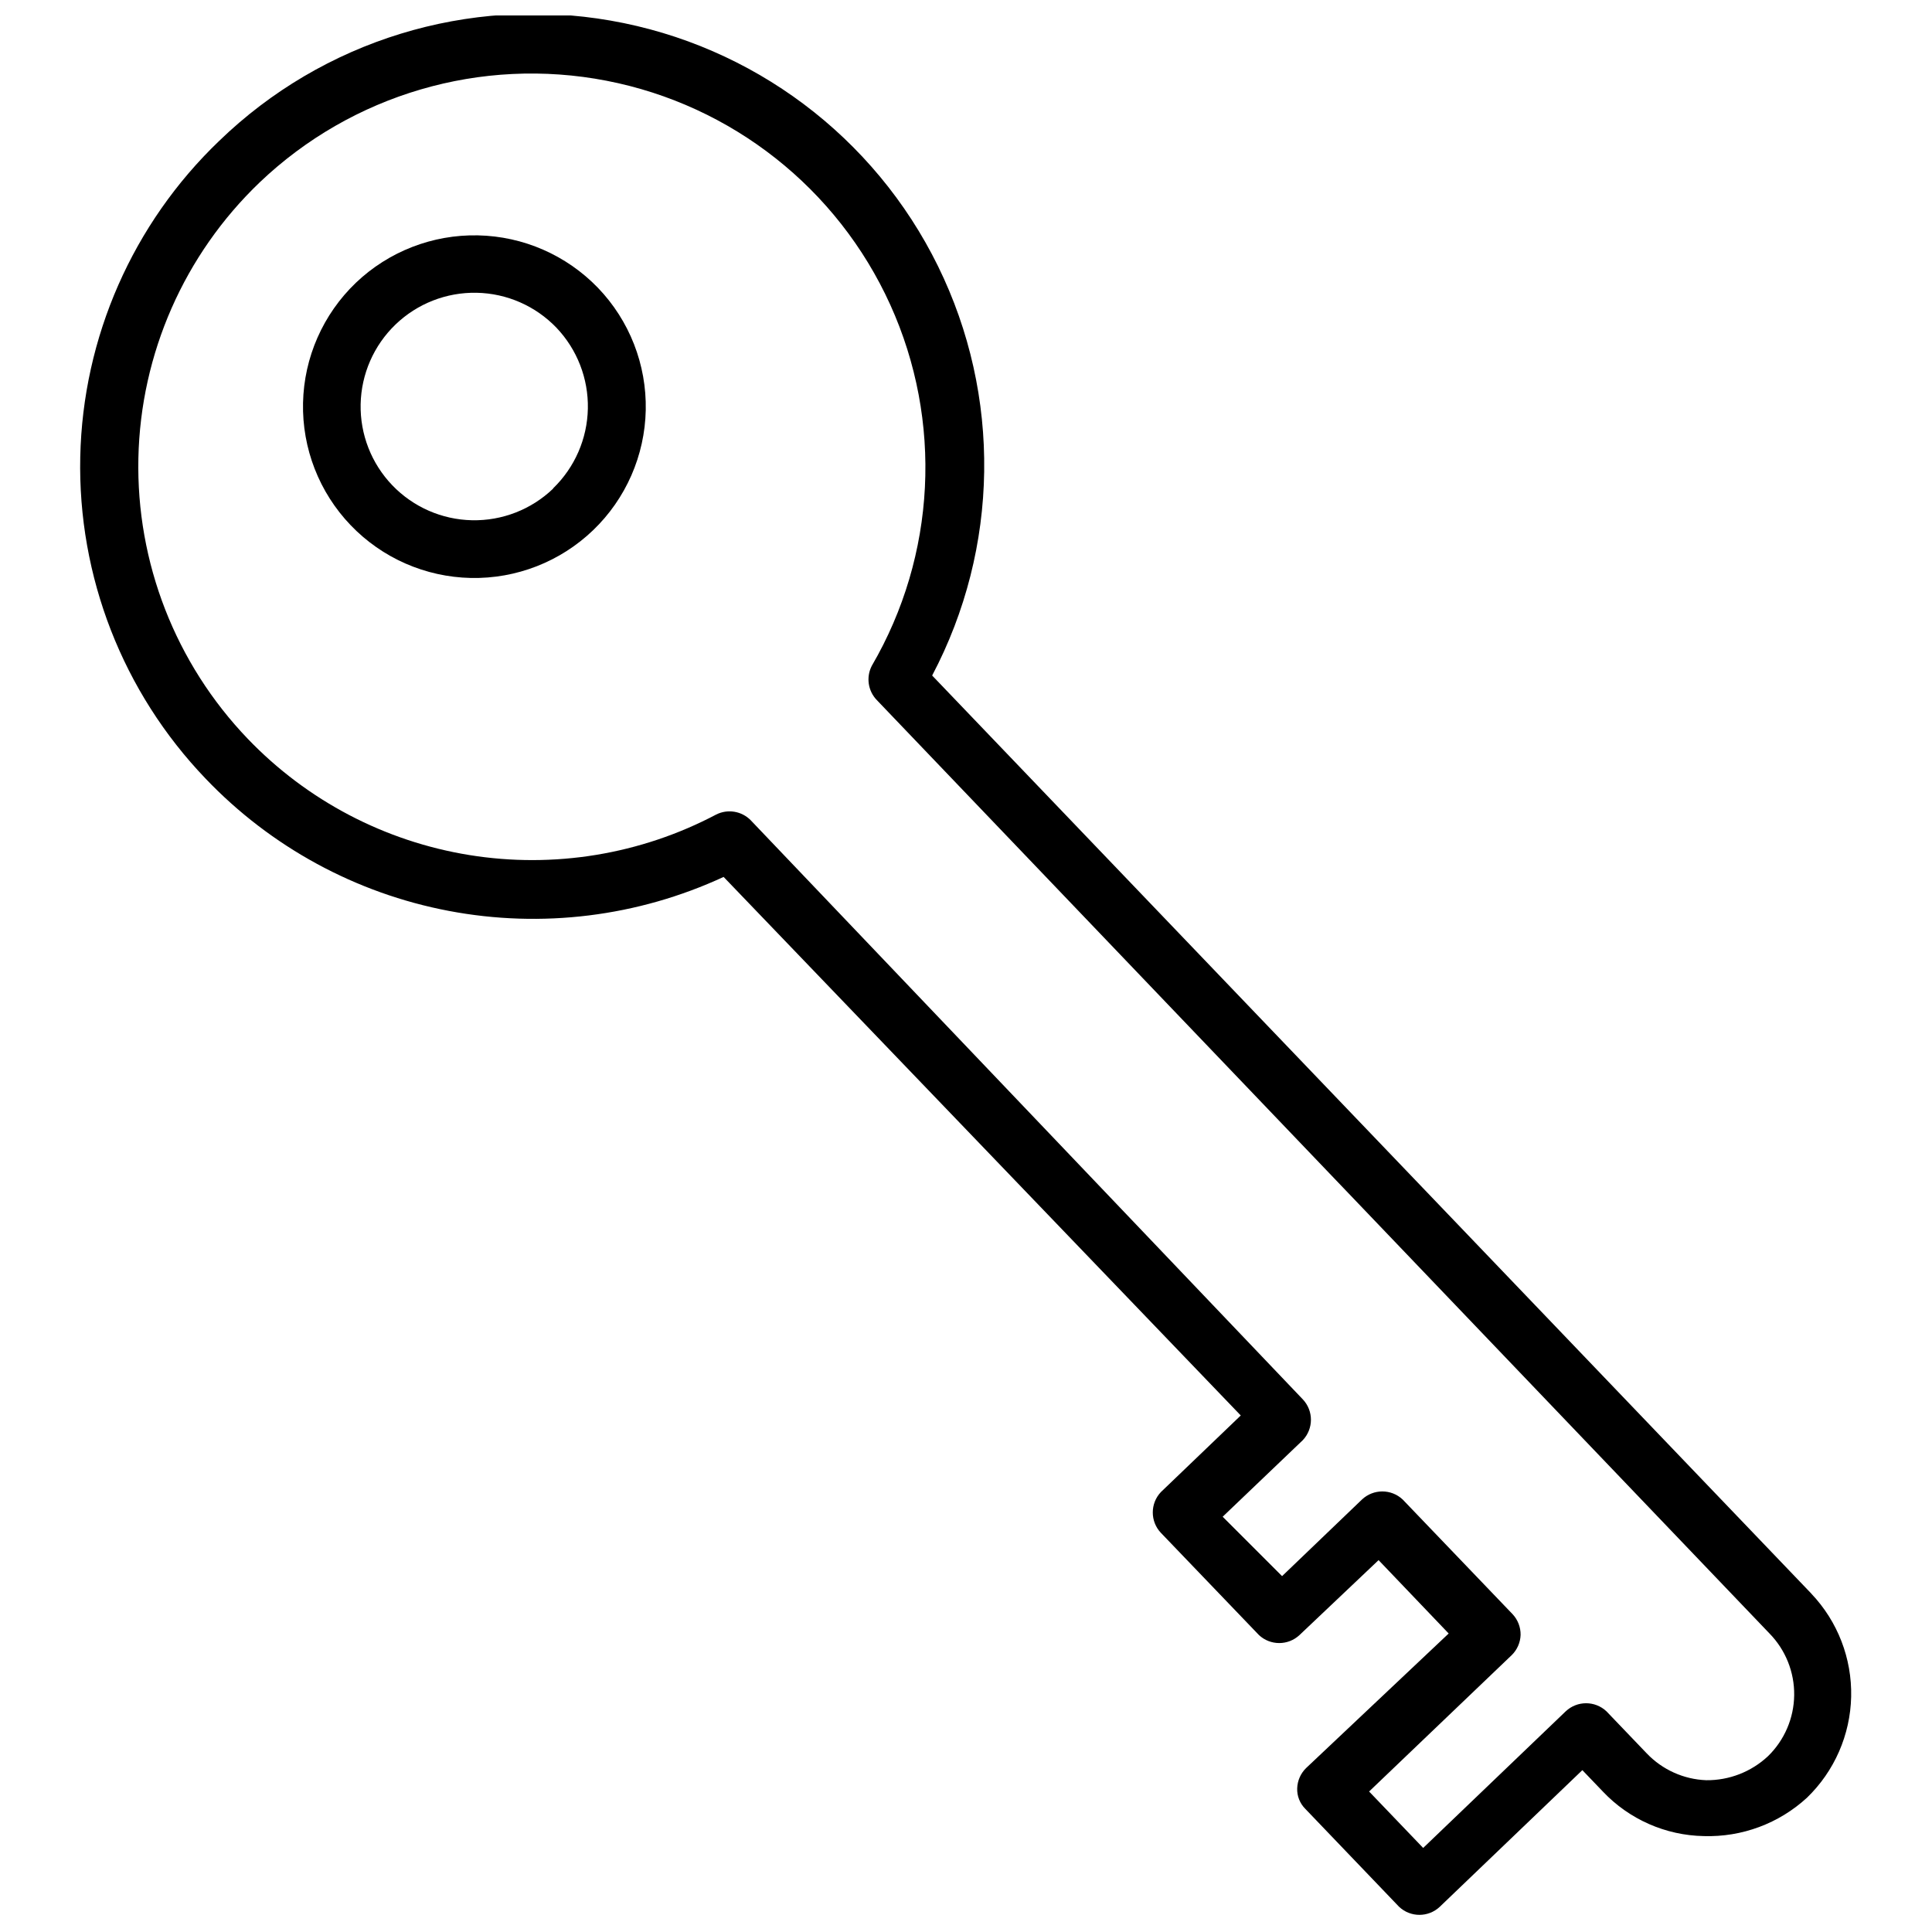 <?xml version="1.0" encoding="UTF-8"?>
<!-- Uploaded to: SVG Repo, www.svgrepo.com, Generator: SVG Repo Mixer Tools -->
<svg width="800px" height="800px" version="1.1" viewBox="144 144 512 512" xmlns="http://www.w3.org/2000/svg">
 <defs>
  <clipPath id="a">
   <path d="m165 148.09h470v503.81h-470z"/>
  </clipPath>
 </defs>
 <path d="m238.31 218.94c-8.707 8.336-13.746 19.785-14.004 31.836-0.262 12.047 4.281 23.707 12.621 32.406 8.336 8.703 19.793 13.73 31.844 13.984 12.047 0.25 23.703-4.297 32.398-12.645 8.695-8.344 13.715-19.805 13.961-31.852 0.242-12.051-4.312-23.703-12.664-32.391-8.348-8.656-19.781-13.656-31.805-13.906-12.02-0.25-23.652 4.266-32.352 12.566zm52.27 54.555c-5.769 5.531-13.5 8.543-21.492 8.375-7.992-0.164-15.59-3.5-21.125-9.266-5.535-5.766-8.555-13.496-8.391-21.488 0.164-7.992 3.492-15.59 9.254-21.129 5.766-5.539 13.492-8.559 21.484-8.402 7.992 0.156 15.594 3.481 21.133 9.242 5.508 5.777 8.508 13.496 8.344 21.473-0.16 7.977-3.473 15.57-9.207 21.117z"/>
 <g clip-path="url(#a)">
  <path d="m624.04 566.34-233.01-243.32c17.836-33.828 18.414-74.148 1.559-108.47-16.859-34.328-49.117-58.52-86.789-65.094-37.672-6.57-76.215 5.277-103.7 31.867-22.902 21.93-36.152 52.059-36.832 83.758-0.68 31.699 11.266 62.367 33.211 85.254 17.301 18.133 39.84 30.391 64.461 35.062 24.621 4.676 50.086 1.523 72.824-9.004l137.05 142.72-21.176 20.309c-2.852 3.031-2.852 7.758 0 10.785l25.977 27.078v0.004c3.031 2.848 7.754 2.848 10.785 0l20.938-19.84 18.578 19.445-37.785 35.66c-1.445 1.414-2.289 3.332-2.359 5.352-0.078 2.027 0.691 3.996 2.125 5.434l24.875 25.977c3.031 2.852 7.754 2.852 10.785 0l37.785-36.211 5.434 5.668h-0.004c6.977 7.371 16.621 11.625 26.766 11.809 10.082 0.309 19.887-3.336 27.316-10.156 7.289-7.035 11.5-16.668 11.723-26.797 0.223-10.129-3.566-19.934-10.543-27.281zm-11.492 43.059c-4.434 4.152-10.297 6.438-16.375 6.375-5.969-0.227-11.613-2.766-15.742-7.082l-10.707-11.18c-3.031-2.848-7.754-2.848-10.785 0l-37.785 36.211-14.328-14.957 37.785-36.133h0.004c1.445-1.414 2.289-3.332 2.359-5.352 0.035-2.043-0.727-4.019-2.125-5.512l-29.125-30.387c-3.031-2.848-7.754-2.848-10.785 0l-21.176 20.309-15.742-15.742 21.254-20.309h-0.004c2.852-3.031 2.852-7.754 0-10.785l-146.34-153.5c-2.398-2.426-6.086-3.027-9.133-1.496-20.062 10.59-43.031 14.355-65.43 10.734-22.395-3.621-43.004-14.434-58.711-30.809-19.148-19.961-29.574-46.719-28.984-74.375 0.59-27.656 12.152-53.941 32.133-73.066 24.469-23.344 58.727-33.387 91.926-26.949 33.199 6.438 61.223 28.559 75.191 59.355 13.969 30.797 12.152 66.453-4.875 95.672-1.57 3.012-1.031 6.695 1.34 9.129l236.55 247.34c4.258 4.363 6.613 10.238 6.539 16.336-0.074 6.098-2.57 11.918-6.934 16.176z"/>
 </g>
</svg>